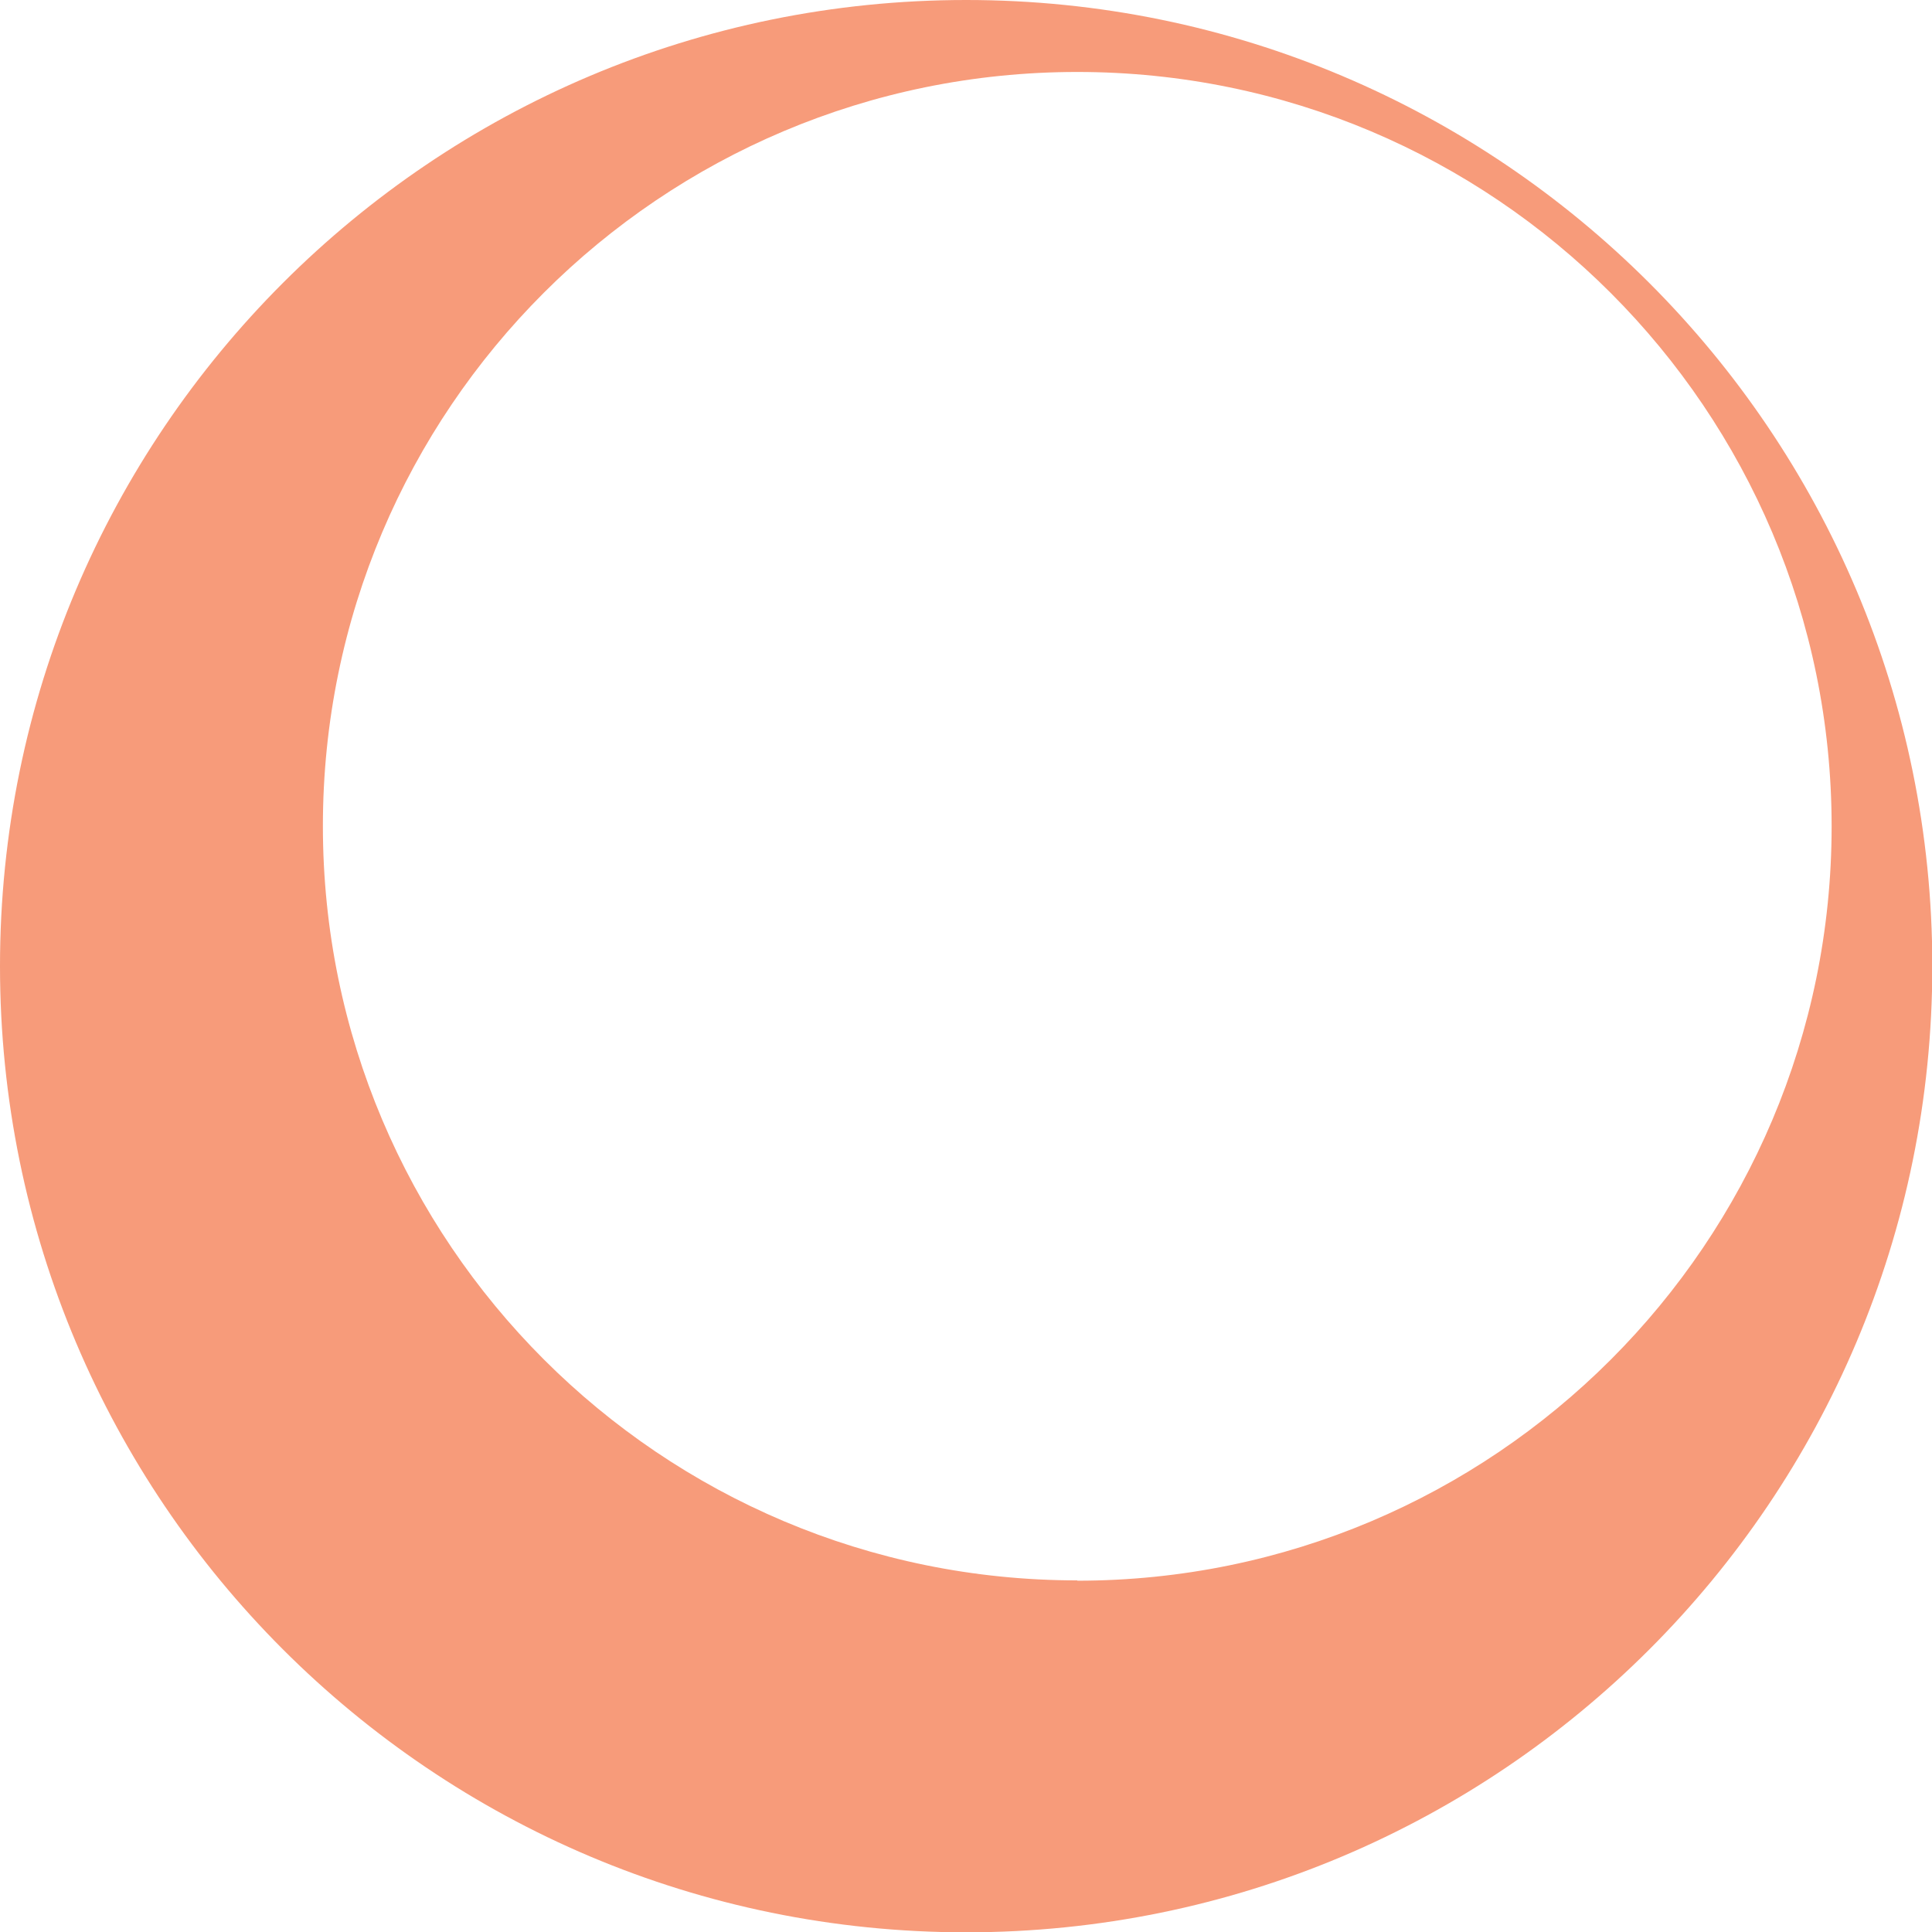 <?xml version="1.0" encoding="UTF-8"?>
<svg data-bbox="0 0 61.22 61.22" viewBox="0 0 61.21 61.21" xmlns="http://www.w3.org/2000/svg" data-type="color">
    <g>
        <path d="M30.61 0C13.7 0 0 13.7 0 30.61s13.7 30.61 30.61 30.61 30.61-13.7 30.61-30.61S47.51 0 30.61 0Zm3.52 50.07c-13.2 0-23.9-10.7-23.9-23.9s10.7-23.89 23.9-23.89 23.9 10.7 23.9 23.9-10.7 23.9-23.9 23.9Z" fill="#f79b7a" data-color="1"/>
    </g>
</svg>
